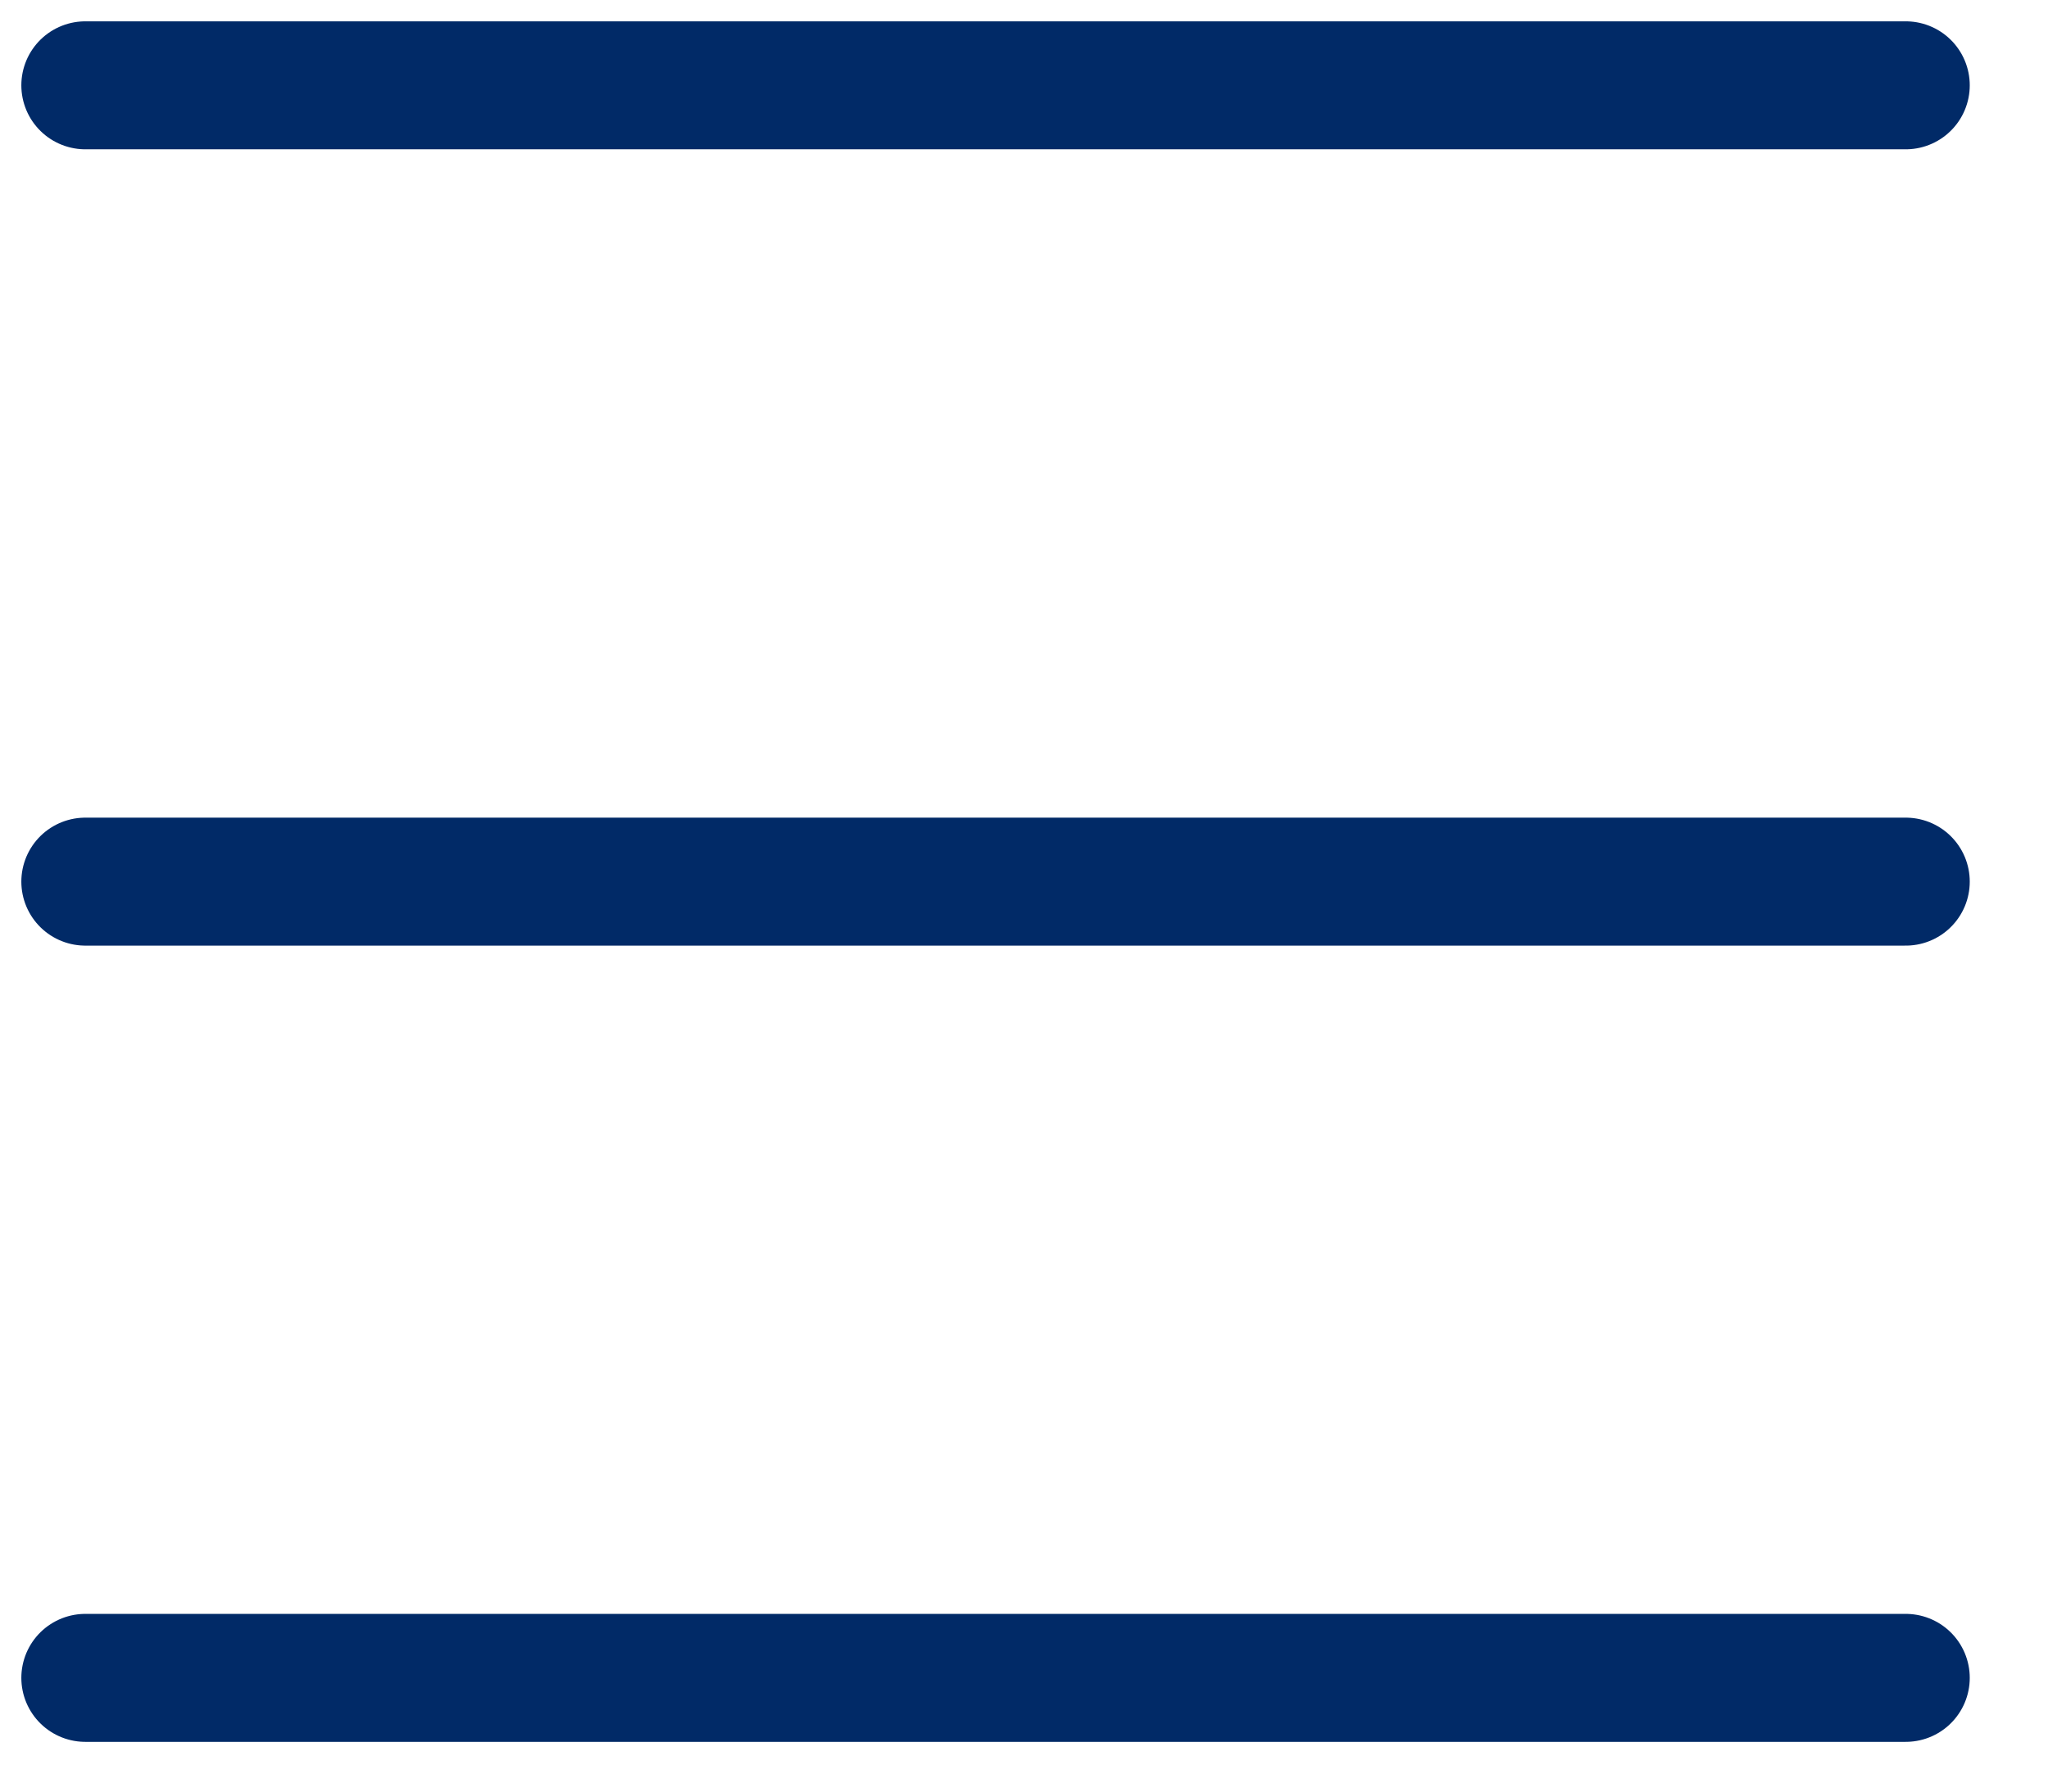 <svg width="24" height="21" viewBox="0 0 24 21" fill="none" xmlns="http://www.w3.org/2000/svg">
<path d="M1 1H22.333" stroke="#012A67" stroke-width="1.5" stroke-linecap="round" stroke-linejoin="round"/>
<path d="M1 10.334H22.333" stroke="#012A67" stroke-width="1.5" stroke-linecap="round" stroke-linejoin="round"/>
<path d="M1 19.667H22.333" stroke="#012A67" stroke-width="1.5" stroke-linecap="round" stroke-linejoin="round"/>
</svg>
